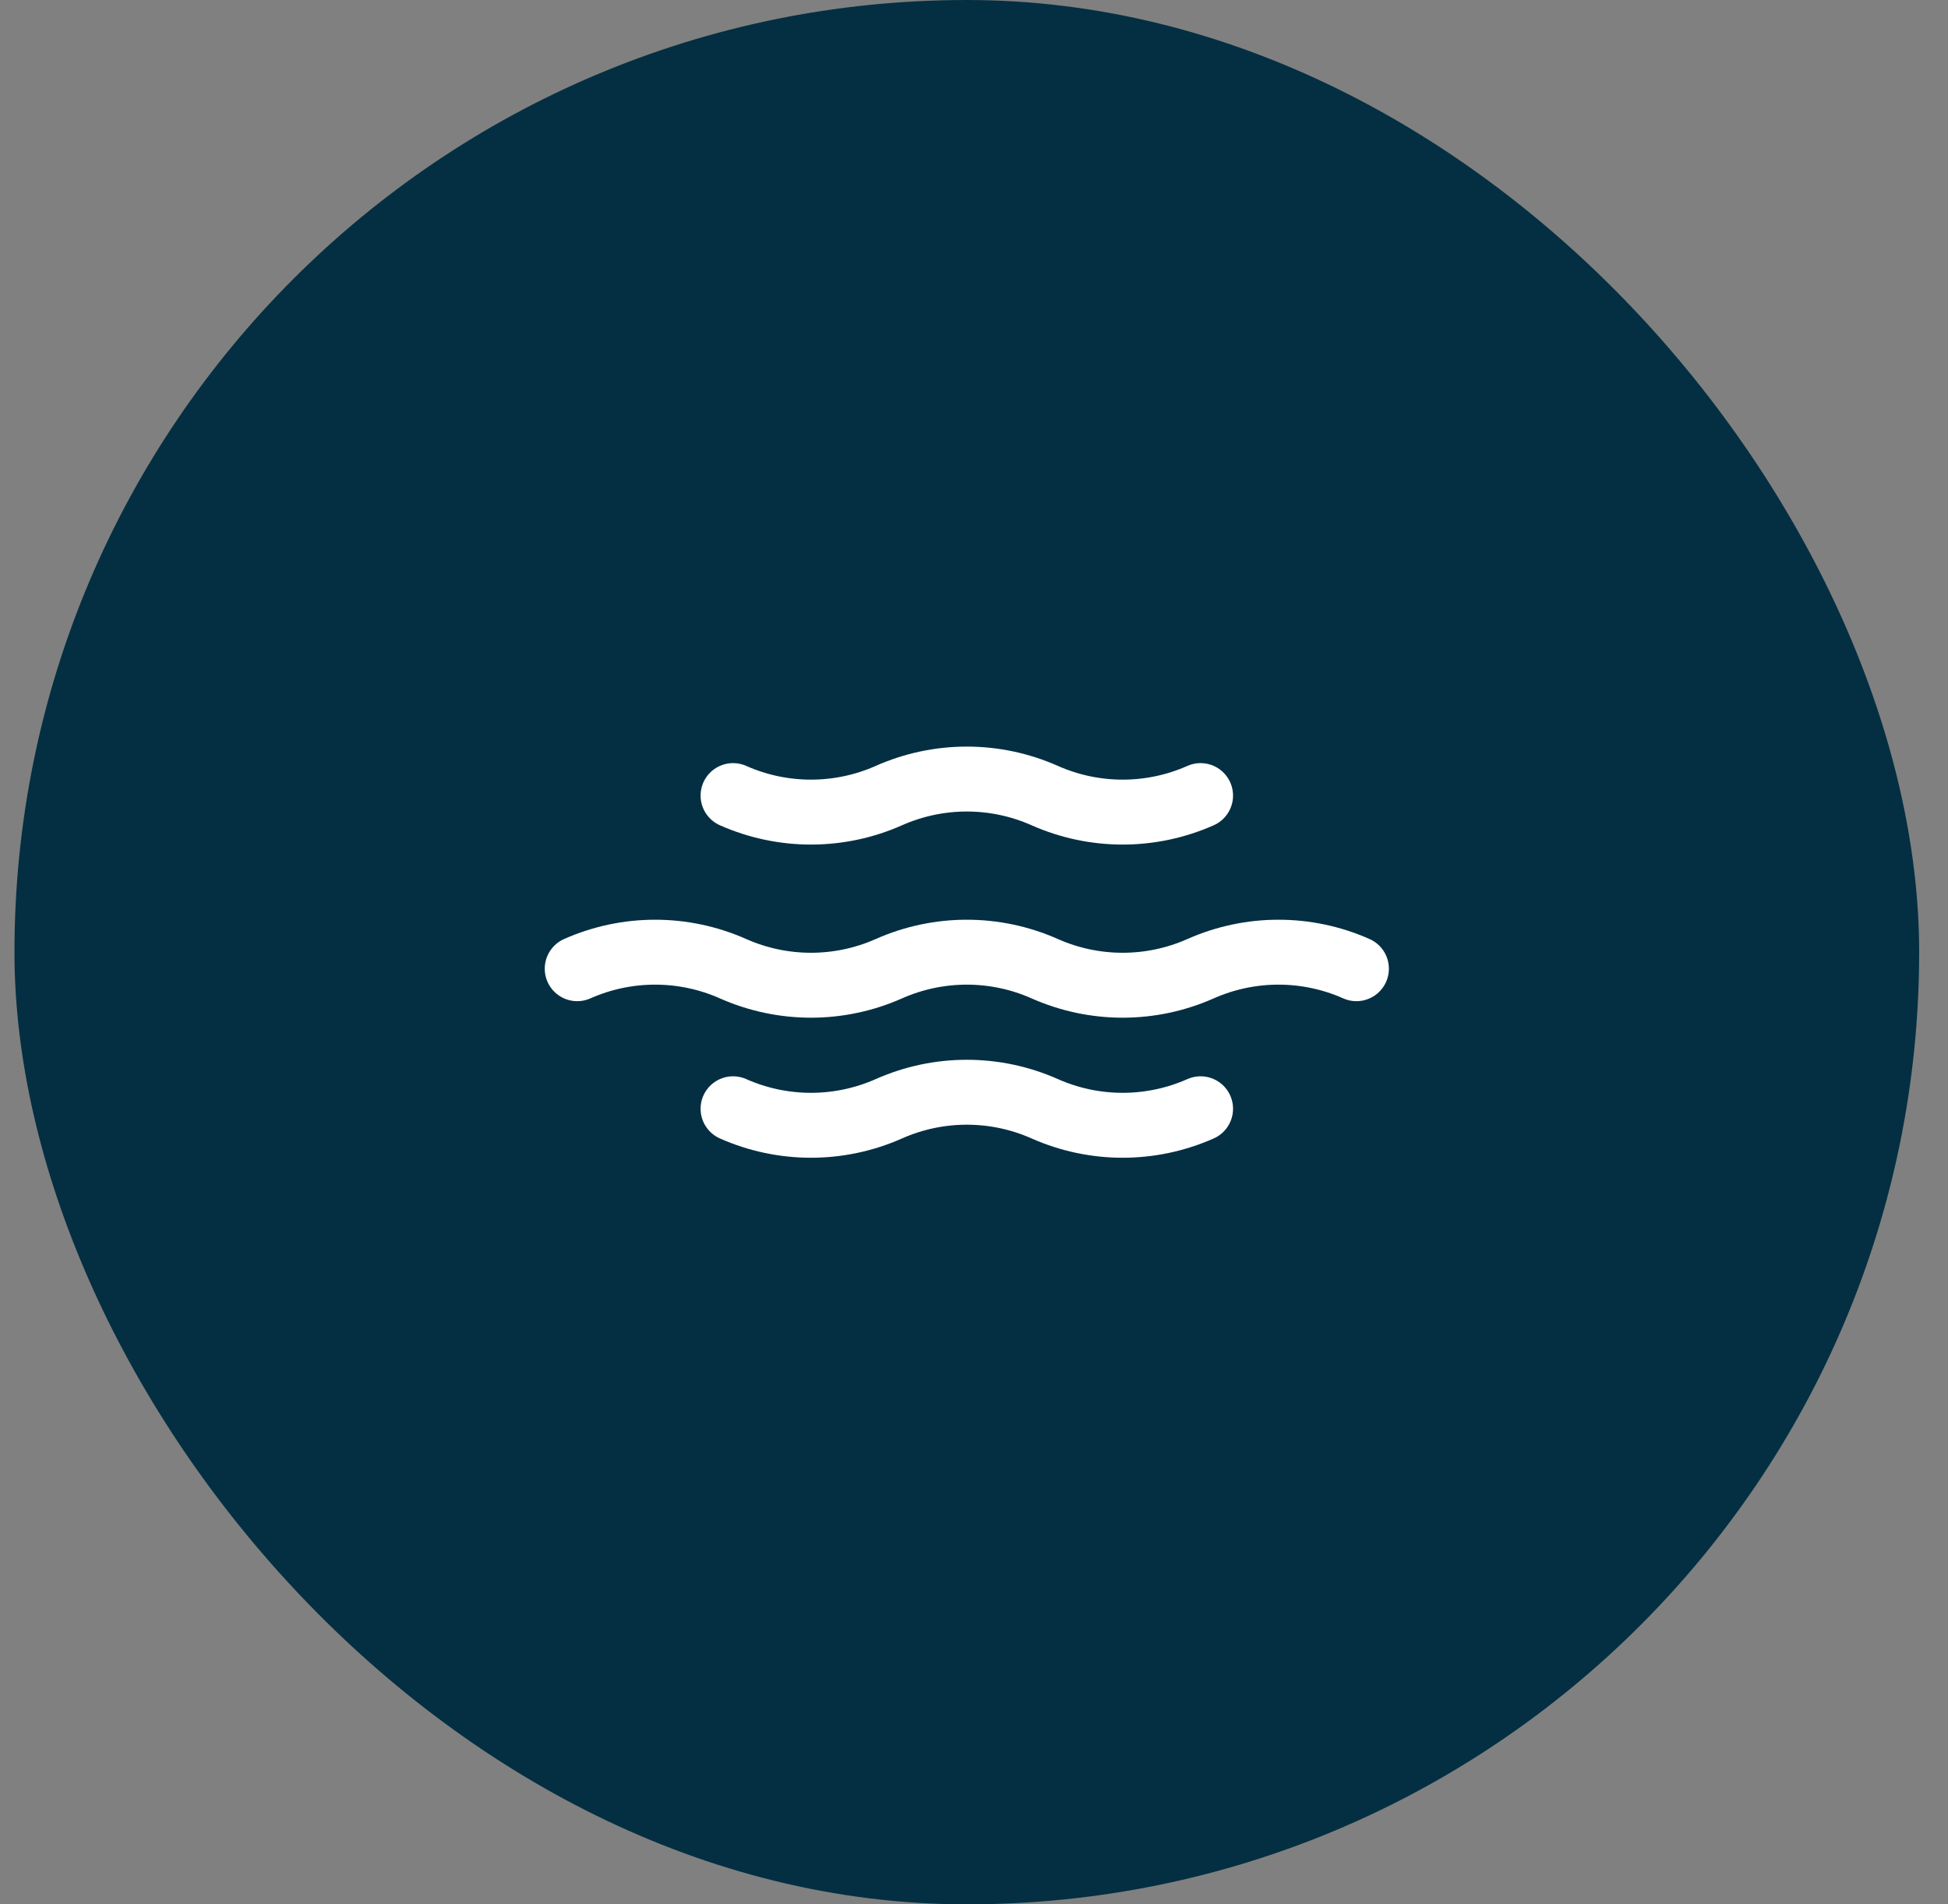 <svg xmlns="http://www.w3.org/2000/svg" fill="none" viewBox="0 0 45 44" height="44" width="45">
<rect x="0" y="0" width="45" height="44" fill="#808080" stroke="none"/>
<rect fill="#042F42" rx="22" height="44" width="44" x="0.334"></rect>
<g clip-path="url(#clip0_7422_2456)">
<path stroke-linejoin="round" stroke-linecap="round" stroke-width="1.5" stroke="white" d="M13.334 22.382C14.48 21.873 15.788 21.873 16.934 22.382C18.08 22.891 19.388 22.891 20.534 22.382C21.68 21.873 22.988 21.873 24.134 22.382C25.28 22.891 26.588 22.891 27.734 22.382C28.88 21.873 30.188 21.873 31.334 22.382"></path>
<path stroke-linejoin="round" stroke-linecap="round" stroke-width="1.5" stroke="white" d="M16.934 25.618C18.08 26.127 19.388 26.127 20.534 25.618C21.68 25.109 22.988 25.109 24.134 25.618C25.28 26.127 26.588 26.127 27.734 25.618"></path>
<path stroke-linejoin="round" stroke-linecap="round" stroke-width="1.5" stroke="white" d="M16.934 18.382C18.08 18.891 19.388 18.891 20.534 18.382C21.68 17.873 22.988 17.873 24.134 18.382C25.28 18.891 26.588 18.891 27.734 18.382"></path>
</g>
<defs>
<clipPath id="clip0_7422_2456">
<rect transform="translate(10.334 10)" fill="white" height="24" width="24"></rect>
</clipPath>
</defs>
</svg>
